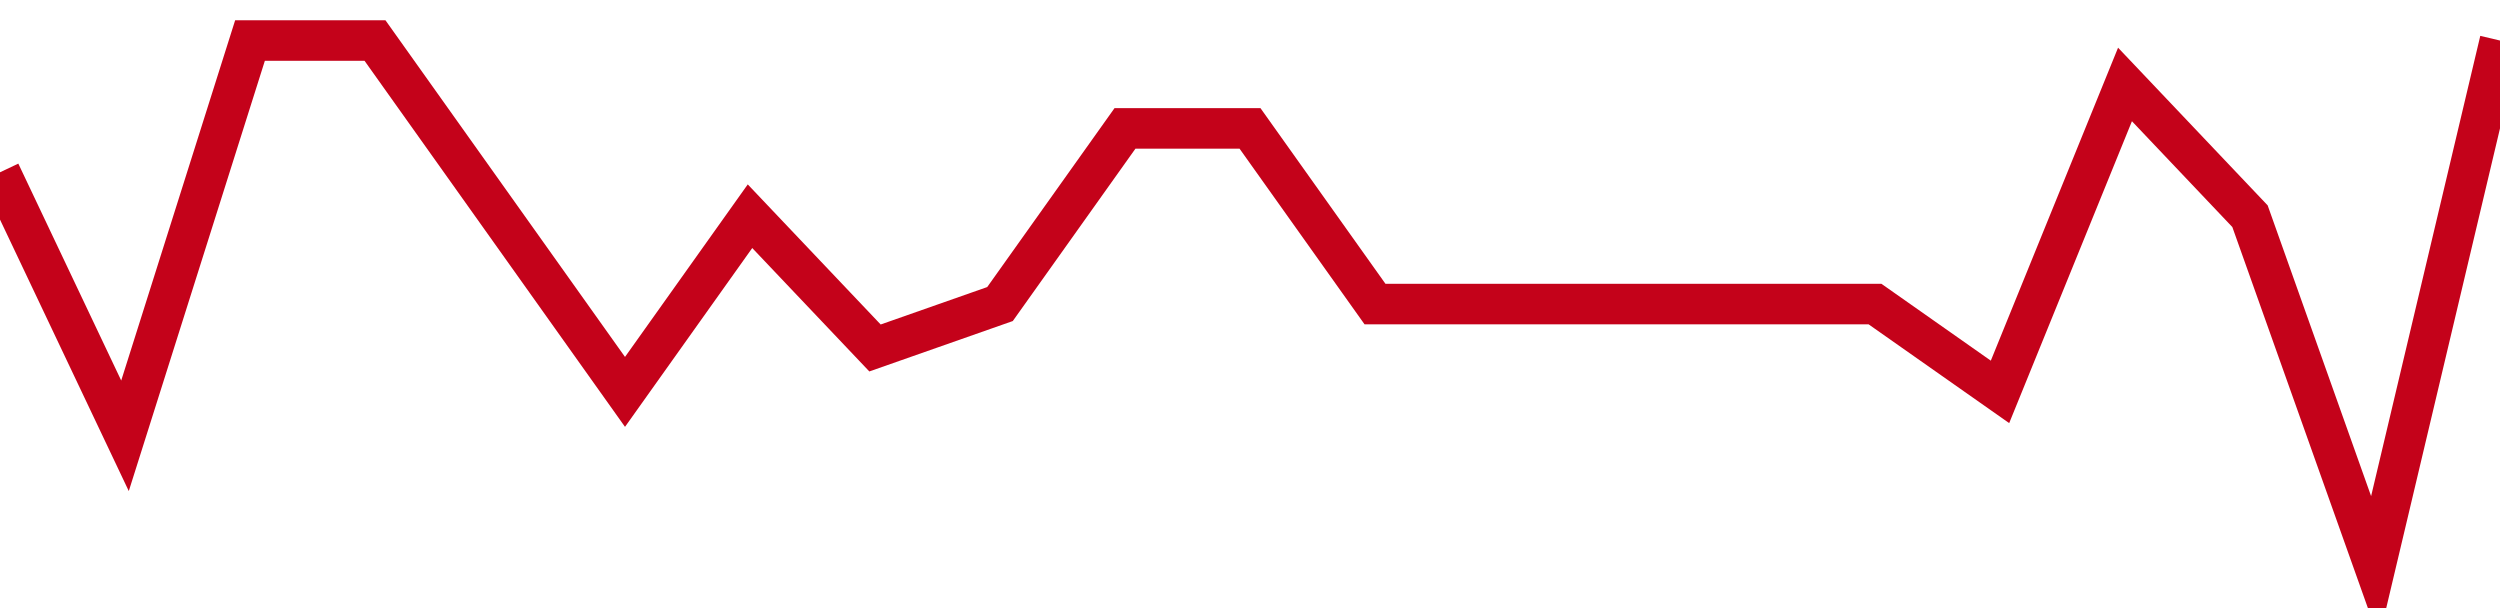 <!-- Generated with https://github.com/jxxe/sparkline/ --><svg viewBox="0 0 185 45" class="sparkline" xmlns="http://www.w3.org/2000/svg"><path class="sparkline--fill" d="M 0 12.75 L 0 12.75 L 9.25 32.25 L 18.5 3 L 27.75 3 L 37 16 L 46.25 29 L 55.5 16 L 64.75 25.75 L 74 22.5 L 83.25 9.5 L 92.5 9.5 L 101.75 22.5 L 111 22.5 L 120.25 22.5 L 129.5 22.5 L 138.75 22.5 L 148 29 L 157.25 6.25 L 166.5 16 L 175.75 42 L 185 3 V 45 L 0 45 Z" stroke="none" fill="none" ></path><path class="sparkline--line" d="M 0 12.75 L 0 12.75 L 9.25 32.25 L 18.5 3 L 27.75 3 L 37 16 L 46.25 29 L 55.5 16 L 64.75 25.75 L 74 22.5 L 83.25 9.5 L 92.5 9.5 L 101.75 22.5 L 111 22.5 L 120.25 22.5 L 129.5 22.5 L 138.75 22.5 L 148 29 L 157.25 6.25 L 166.5 16 L 175.75 42 L 185 3" fill="none" stroke-width="3" stroke="#C4021A" ></path></svg>